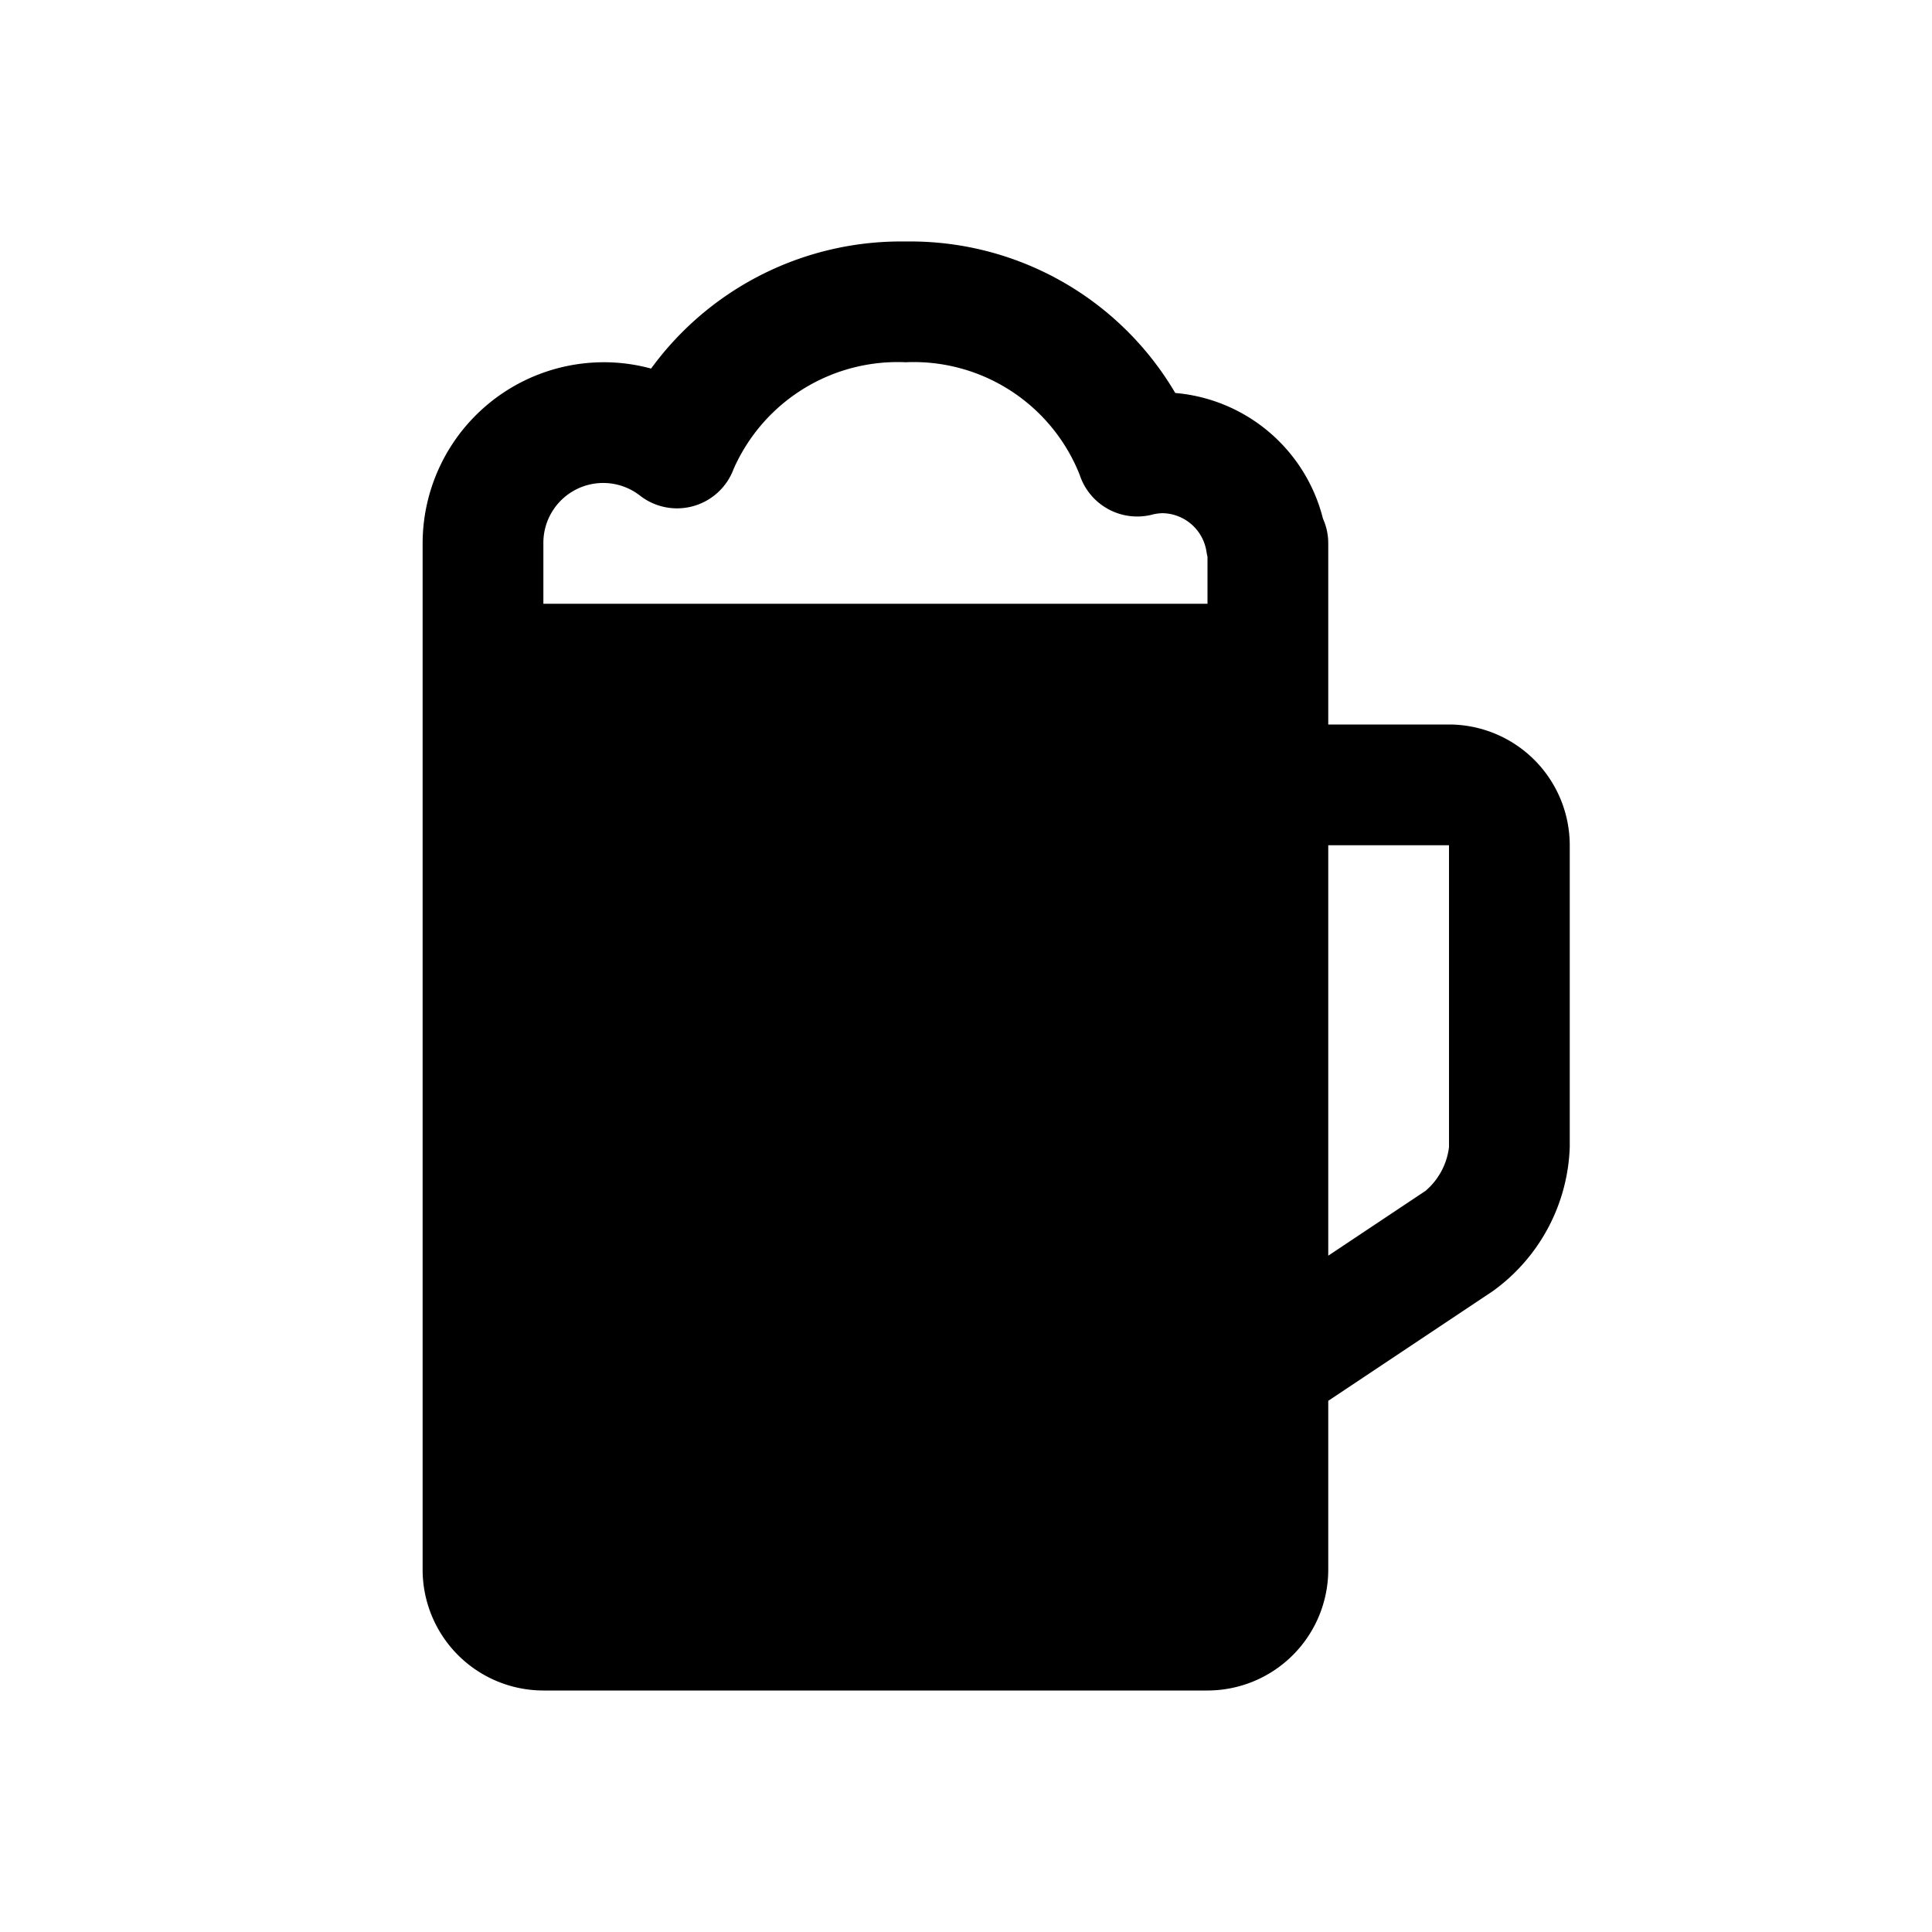 <svg  id="glyphicons-basic" xmlns="http://www.w3.org/2000/svg" viewBox="0 0 32 32">
  <path id="beer" d="M24,12H22V9a.997.997,0,0,0-.088-.411,2.765,2.765,0,0,0-2.446-2.08A5.091,5.091,0,0,0,15,4a5.122,5.122,0,0,0-4.216,2.105A2.951,2.951,0,0,0,10,6,3.003,3.003,0,0,0,7,9V26a2.002,2.002,0,0,0,2,2H20a2.002,2.002,0,0,0,2-2V23.202l2.723-1.815A3.066,3.066,0,0,0,26,19V14A2.002,2.002,0,0,0,24,12Zm-4-2H9V9a.991.991,0,0,1,1.604-.788A.999.999,0,0,0,12.15,7.77,2.969,2.969,0,0,1,15,6a2.958,2.958,0,0,1,2.882,1.862,1.003,1.003,0,0,0,1.189.665A.794.794,0,0,1,19.25,8.5a.749.749,0,0,1,.734.643c.004.027.01.054.016.081Zm4,9a1.131,1.131,0,0,1-.387.723L22,20.798V14h2Z"/>
</svg>

